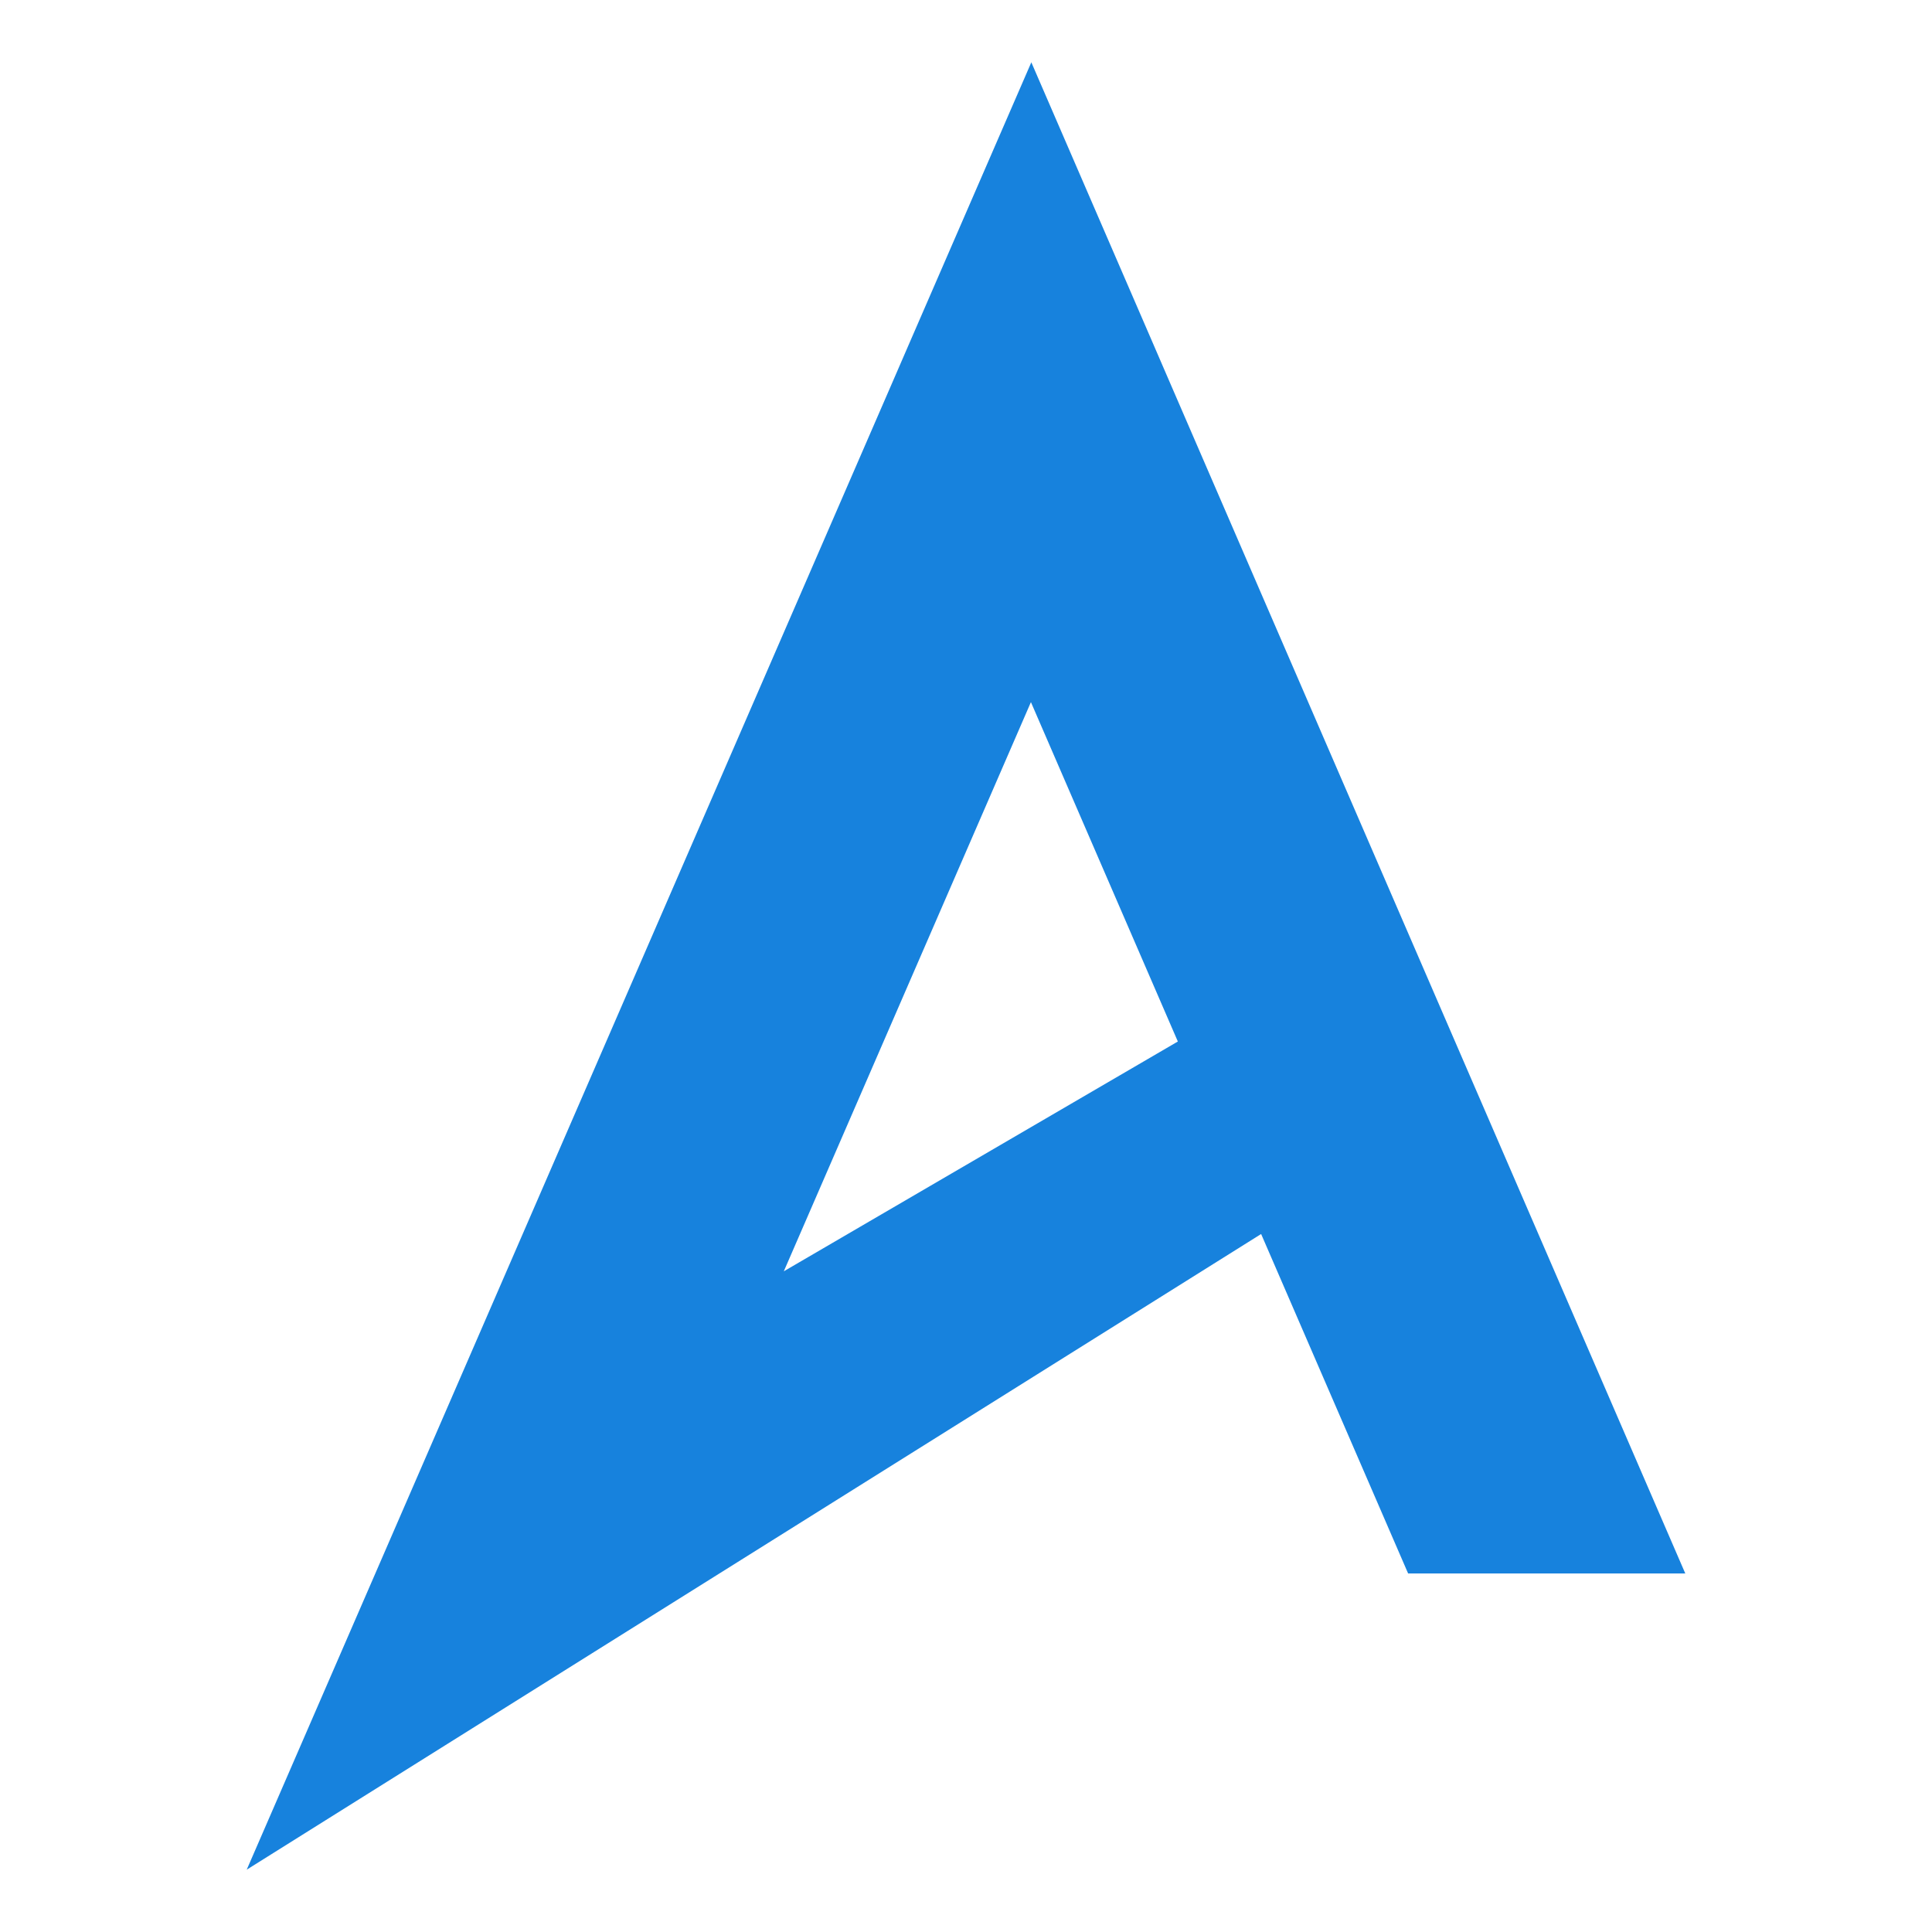 <?xml version="1.0" encoding="UTF-8"?>
<svg id="Layer_1" data-name="Layer 1" xmlns="http://www.w3.org/2000/svg" viewBox="0 0 1080 1080">
  <defs>
    <style>
      .cls-1 {
        fill: #1782dd;
      }
    </style>
  </defs>
  <path class="cls-1" d="M826.89,613.43l-44.75-103.42-128.23-296.32-10-23.15-67.39-155.71-67.61,155.71-10,23.08L230.57,831.75l-92.65,213.41,212.97-133.46,354.09-221.88,82.17,189.76h154.94l-115.19-266.15ZM438.15,710.67l138.14-318.18,82.13,189.72-220.28,128.46Z"/>
</svg>